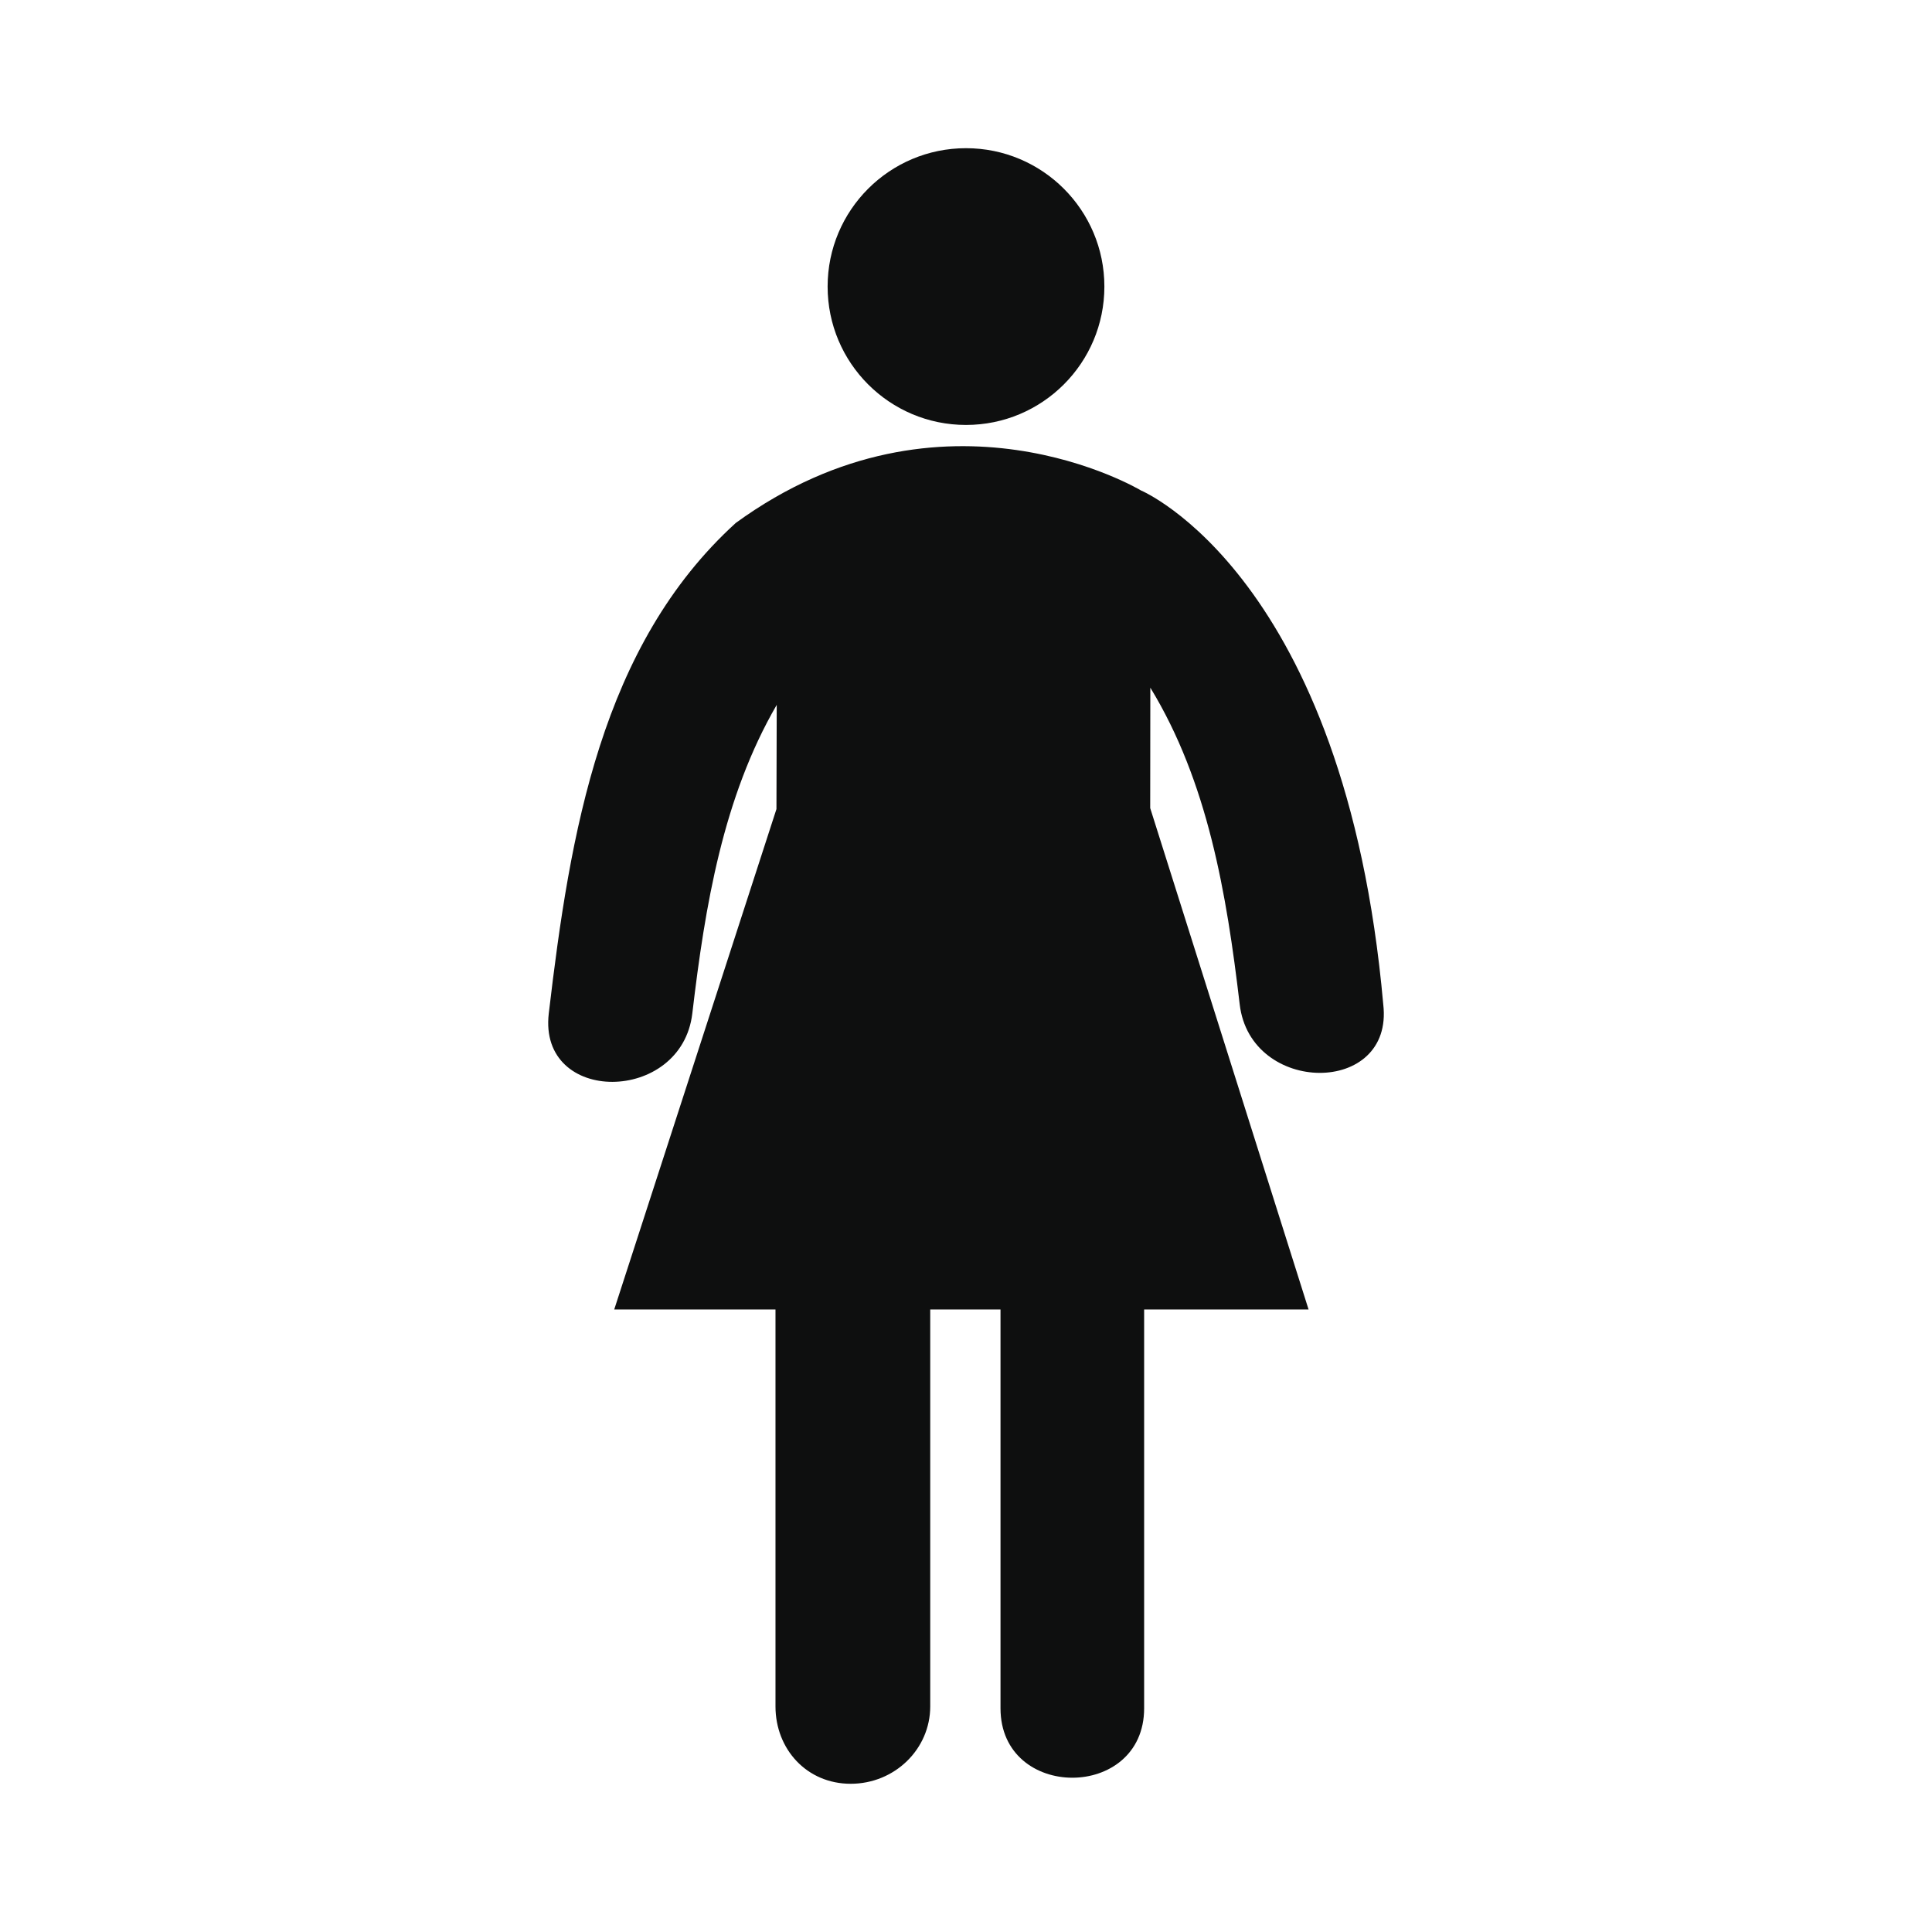 <?xml version="1.0" encoding="utf-8"?>
<!-- Generator: Adobe Illustrator 16.0.4, SVG Export Plug-In . SVG Version: 6.00 Build 0)  -->
<!DOCTYPE svg PUBLIC "-//W3C//DTD SVG 1.1//EN" "http://www.w3.org/Graphics/SVG/1.1/DTD/svg11.dtd">
<svg version="1.1" id="Capa_1" xmlns="http://www.w3.org/2000/svg" xmlns:xlink="http://www.w3.org/1999/xlink" x="0px" y="0px"
	 width="64px" height="64px" viewBox="0 0 64 64" enable-background="new 0 0 64 64" xml:space="preserve">
<g>
	<path fill="#0E0F0F" d="M45.822,33.271c-1.264-14.192-8.026-17.024-8.026-17.024s-6.539-3.931-13.422,1.076
		c-4.461,4.059-5.491,10.259-6.195,16.247c-0.358,3.041,4.402,3.007,4.755,0c0.421-3.573,1.022-7.164,2.796-10.22l-0.009,3.451
		l-5.374,16.577h5.342v13.149c0,1.416,1.036,2.563,2.491,2.563c1.455,0,2.635-1.146,2.635-2.563V43.378h2.328
		c0,4.404,0,8.808,0,13.211c0,3.067,4.758,3.067,4.758,0c0-4.403,0-8.807,0-13.211h5.447l-5.246-16.609
		c0.002-1.586,0.004-3.003,0.004-3.989c1.901,3.114,2.527,6.812,2.961,10.492C41.421,36.279,46.18,36.314,45.822,33.271z"/>
	<circle fill="#0E0F0F" cx="32" cy="9.493" r="4.584"/>
</g>
</svg>
